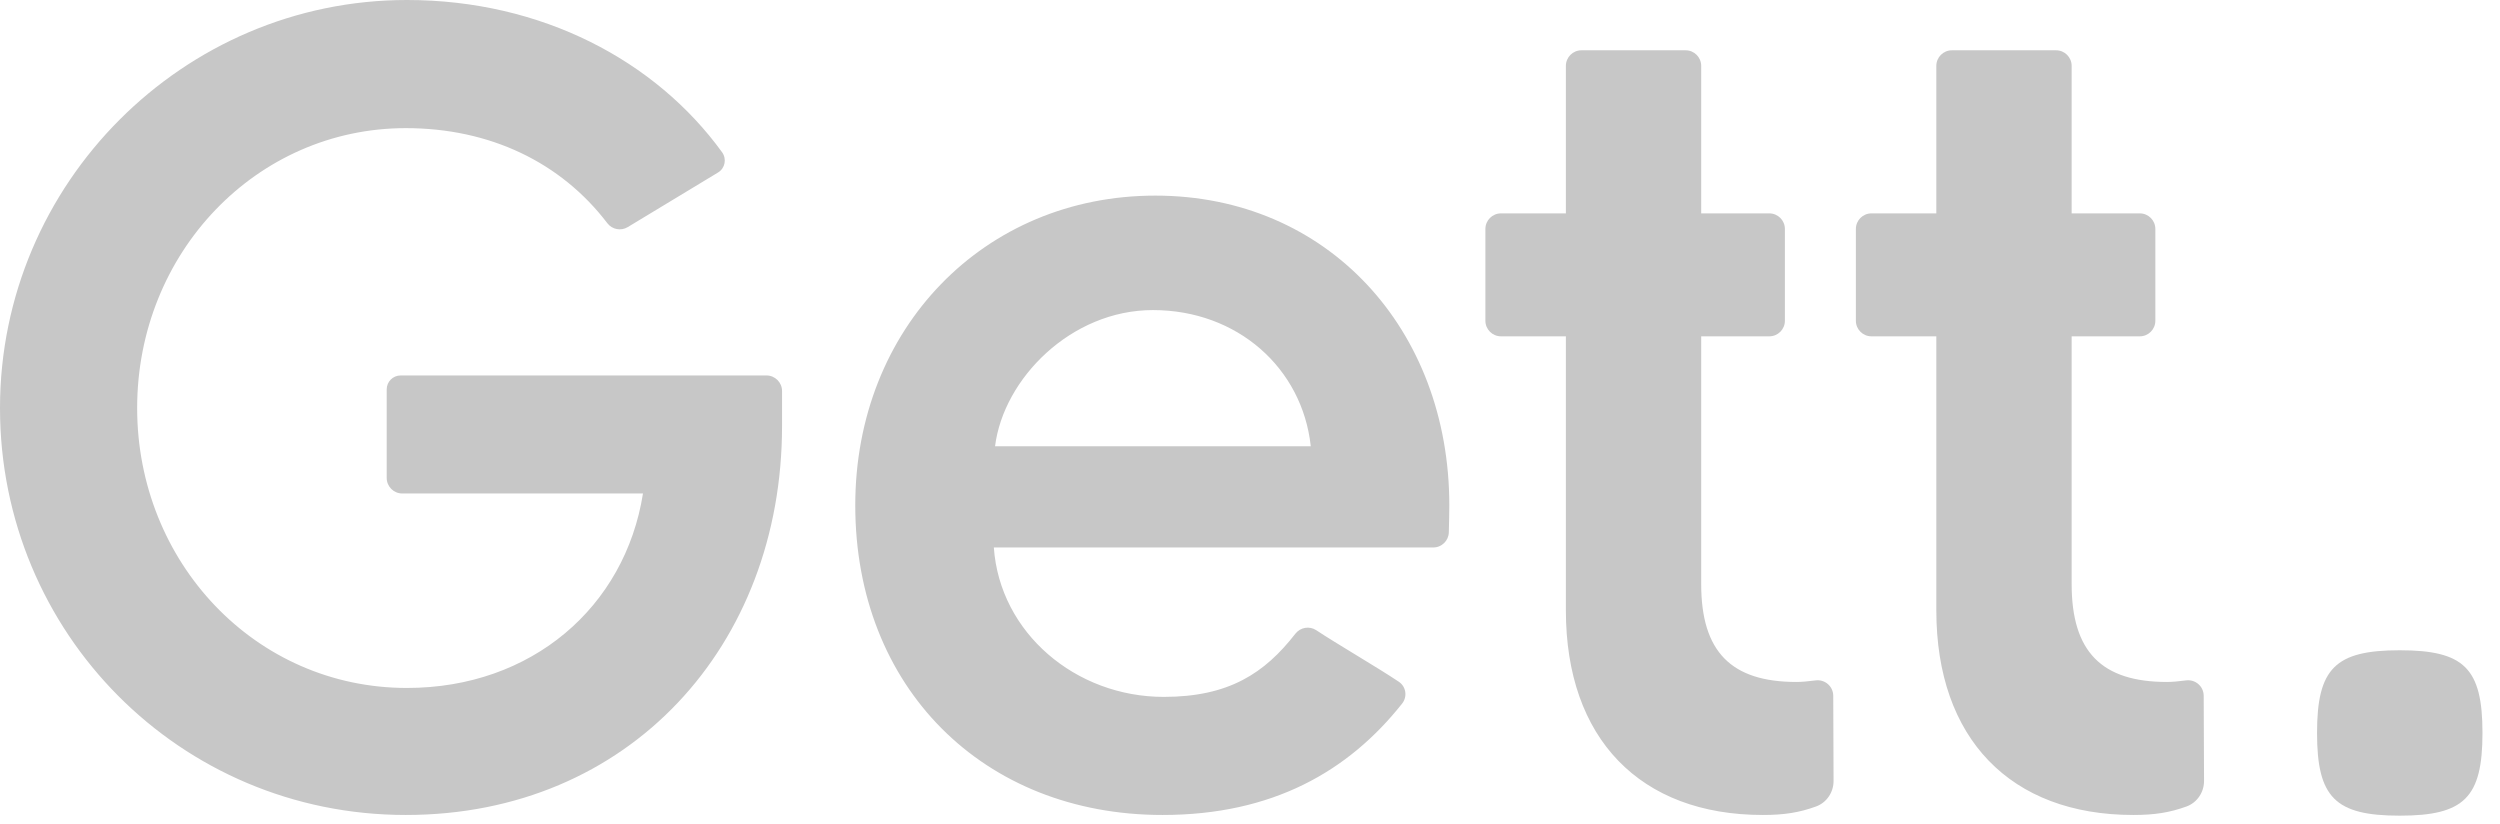 <?xml version="1.0" encoding="UTF-8"?> <svg xmlns="http://www.w3.org/2000/svg" width="94" height="31" viewBox="0 0 94 31" fill="none"> <path fill-rule="evenodd" clip-rule="evenodd" d="M52.596 25.634C52.87 25.818 52.925 26.195 52.72 26.454C50.699 29.005 47.842 30.643 43.712 30.643C36.961 30.643 32.158 25.841 32.158 18.999C32.158 12.339 37.006 7.355 43.44 7.355C49.919 7.355 54.494 12.384 54.494 18.999C54.494 19.223 54.485 19.657 54.476 20.015C54.468 20.332 54.208 20.585 53.891 20.585H37.368C37.595 23.802 40.45 26.203 43.757 26.203C46.204 26.203 47.55 25.313 48.704 23.83C48.894 23.586 49.235 23.526 49.493 23.697C50.252 24.202 51.789 25.093 52.596 25.634ZM49.285 16.779C48.967 13.834 46.521 11.659 43.35 11.659C40.268 11.659 37.731 14.242 37.414 16.779H49.285ZM67.55 25.642C65.097 25.642 63.965 24.511 63.965 21.963V12.646H66.526C66.85 12.646 67.112 12.384 67.112 12.061V8.609C67.112 8.285 66.85 8.023 66.526 8.023H63.965V2.477C63.965 2.153 63.703 1.891 63.38 1.891H59.463C59.14 1.891 58.877 2.153 58.877 2.477V8.023H56.437C56.114 8.023 55.851 8.285 55.851 8.609V12.061C55.851 12.384 56.114 12.646 56.437 12.646H58.877V22.954C58.877 27.765 61.661 30.643 66.284 30.643C67.085 30.643 67.652 30.553 68.282 30.324C68.684 30.178 68.945 29.787 68.942 29.359L68.93 26.154C68.924 25.803 68.614 25.537 68.266 25.583C68.002 25.618 67.737 25.642 67.55 25.642ZM81.48 25.642C79.027 25.642 77.894 24.511 77.894 21.963V12.646H80.456C80.779 12.646 81.041 12.384 81.041 12.061V8.609C81.041 8.285 80.779 8.023 80.456 8.023H77.894V2.477C77.894 2.153 77.632 1.891 77.309 1.891H73.392C73.069 1.891 72.806 2.153 72.806 2.477V8.023H70.366C70.043 8.023 69.781 8.285 69.781 8.609V12.061C69.781 12.384 70.043 12.646 70.366 12.646H72.806V22.954C72.806 27.765 75.59 30.643 80.213 30.643C81.014 30.643 81.581 30.553 82.212 30.324C82.613 30.178 82.874 29.787 82.872 29.359L82.859 26.154C82.854 25.803 82.543 25.537 82.195 25.583C81.931 25.618 81.667 25.642 81.48 25.642ZM14.54 14.641V17.969C14.54 18.293 14.802 18.555 15.125 18.555H24.176C23.5 22.824 19.992 25.867 15.3 25.867C9.594 25.867 5.157 21.133 5.157 15.342C5.157 9.51 9.637 4.818 15.258 4.818C18.409 4.818 21.084 6.094 22.838 8.395C23.019 8.631 23.349 8.693 23.603 8.539L27 6.485C27.264 6.325 27.331 5.974 27.15 5.724C24.66 2.287 20.374 0 15.3 0C6.89 0 0 6.889 0 15.342C0 23.796 6.763 30.643 15.258 30.643C23.669 30.643 29.405 24.261 29.405 16.019V14.703C29.405 14.379 29.142 14.117 28.819 14.117H15.064C14.775 14.117 14.54 14.352 14.54 14.641Z" fill="#C7C7C7"></path> <path fill-rule="evenodd" clip-rule="evenodd" d="M90.23 24.45C87.802 24.45 87.121 25.131 87.121 27.559C87.121 29.988 87.802 30.669 90.23 30.669C92.659 30.669 93.341 29.988 93.341 27.559C93.341 25.131 92.659 24.45 90.23 24.45Z" fill="#C7C7C7"></path> </svg> 